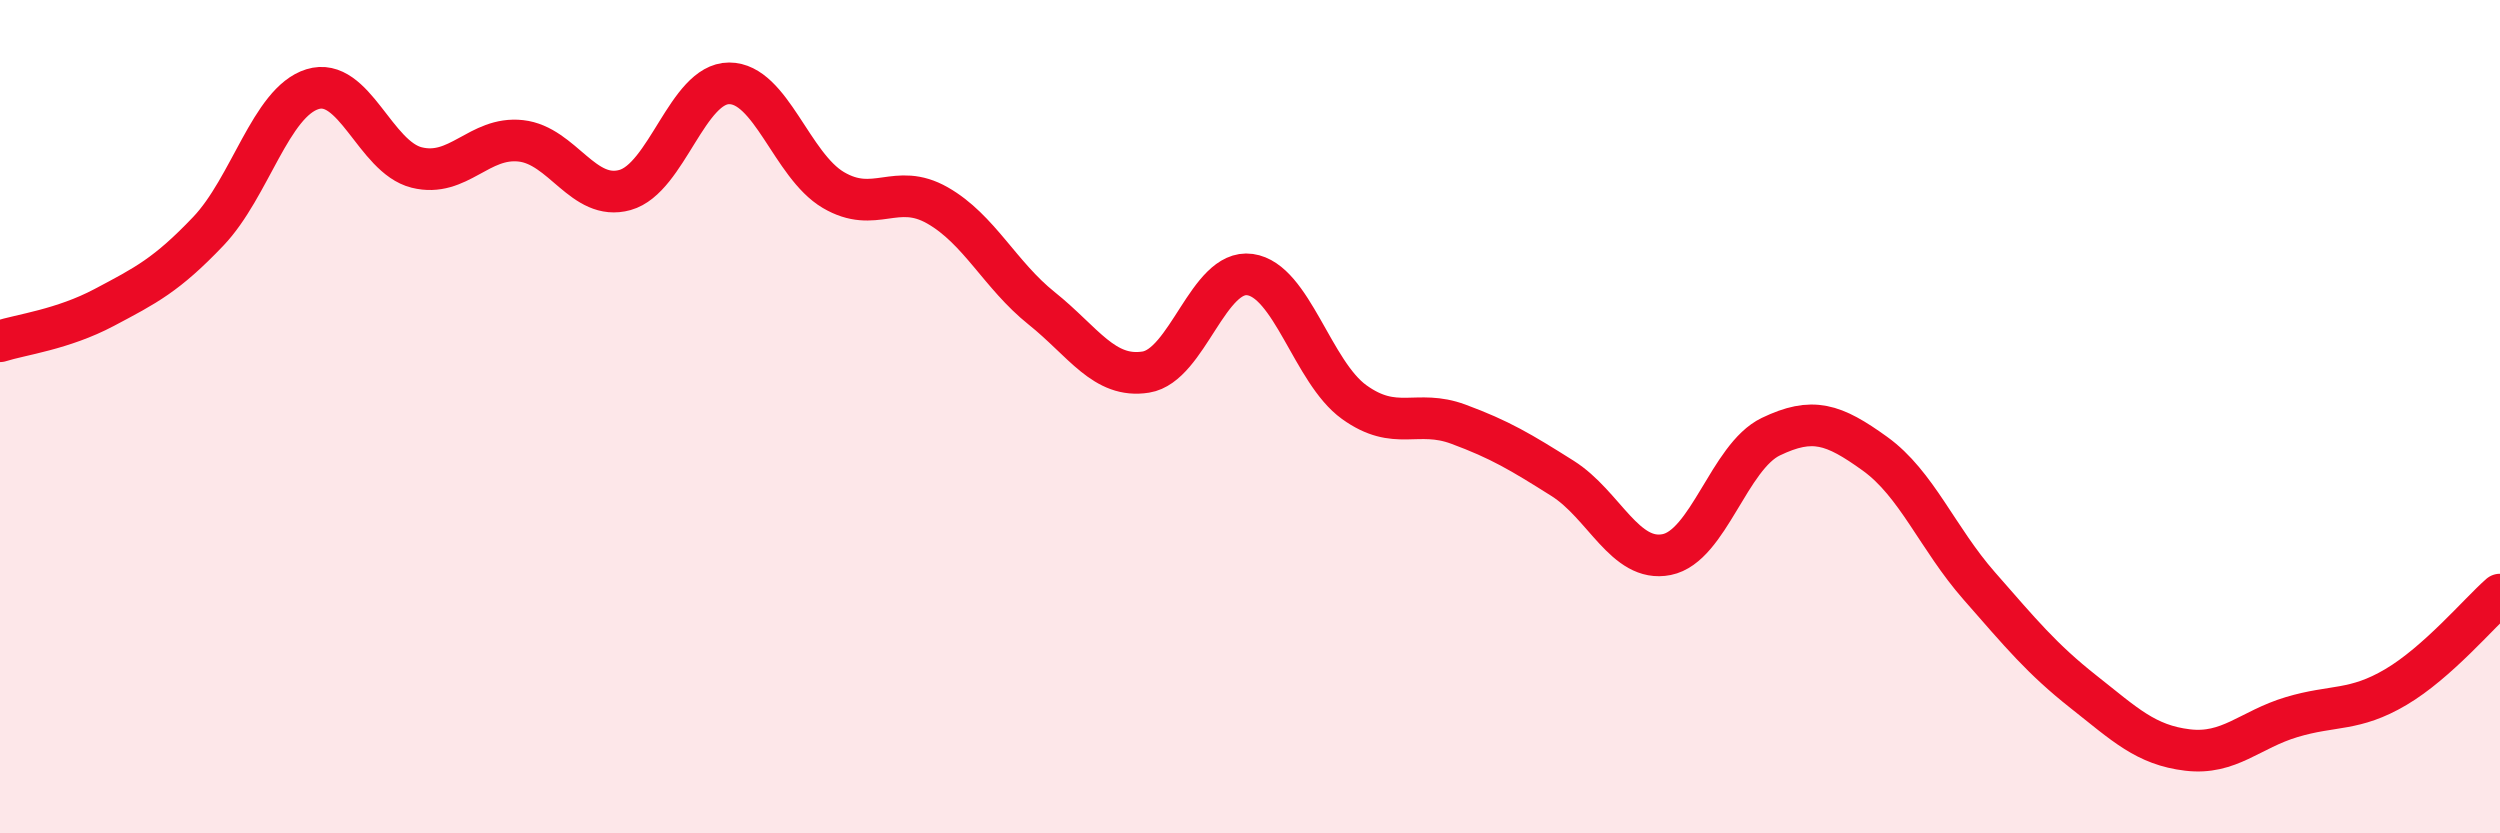 
    <svg width="60" height="20" viewBox="0 0 60 20" xmlns="http://www.w3.org/2000/svg">
      <path
        d="M 0,8.19 C 0.5,8.03 1.5,7.91 2.5,7.38 C 3.5,6.85 4,6.6 5,5.55 C 6,4.5 6.5,2.45 7.5,2.14 C 8.5,1.83 9,3.77 10,4.02 C 11,4.27 11.5,3.27 12.5,3.38 C 13.5,3.49 14,4.84 15,4.56 C 16,4.28 16.5,2 17.5,2 C 18.5,2 19,3.97 20,4.56 C 21,5.15 21.5,4.36 22.5,4.93 C 23.5,5.5 24,6.6 25,7.4 C 26,8.2 26.5,9.09 27.5,8.93 C 28.5,8.77 29,6.45 30,6.59 C 31,6.73 31.5,8.93 32.5,9.65 C 33.5,10.37 34,9.81 35,10.18 C 36,10.55 36.5,10.85 37.5,11.48 C 38.5,12.11 39,13.51 40,13.31 C 41,13.11 41.5,10.96 42.5,10.48 C 43.5,10 44,10.17 45,10.89 C 46,11.61 46.5,12.92 47.5,14.06 C 48.5,15.2 49,15.81 50,16.6 C 51,17.39 51.5,17.88 52.5,18 C 53.5,18.12 54,17.51 55,17.21 C 56,16.91 56.5,17.08 57.5,16.49 C 58.5,15.9 59.5,14.71 60,14.27L60 20L0 20Z"
        fill="#EB0A25"
        opacity="0.1"
        stroke-linecap="round"
        stroke-linejoin="round"
      />
      <path
        d="M 0,8.19 C 0.5,8.03 1.5,7.91 2.5,7.38 C 3.5,6.85 4,6.6 5,5.55 C 6,4.5 6.5,2.45 7.5,2.14 C 8.5,1.83 9,3.77 10,4.02 C 11,4.27 11.5,3.27 12.5,3.38 C 13.5,3.49 14,4.84 15,4.56 C 16,4.28 16.5,2 17.5,2 C 18.5,2 19,3.97 20,4.56 C 21,5.15 21.5,4.36 22.5,4.93 C 23.5,5.5 24,6.6 25,7.4 C 26,8.2 26.5,9.09 27.5,8.93 C 28.5,8.77 29,6.45 30,6.59 C 31,6.73 31.5,8.93 32.5,9.65 C 33.5,10.37 34,9.81 35,10.18 C 36,10.55 36.5,10.85 37.5,11.48 C 38.5,12.11 39,13.51 40,13.31 C 41,13.11 41.5,10.96 42.5,10.48 C 43.5,10 44,10.17 45,10.89 C 46,11.61 46.5,12.92 47.5,14.06 C 48.5,15.2 49,15.81 50,16.6 C 51,17.39 51.5,17.88 52.5,18 C 53.5,18.12 54,17.51 55,17.21 C 56,16.91 56.5,17.08 57.5,16.49 C 58.5,15.9 59.5,14.71 60,14.27"
        stroke="#EB0A25"
        stroke-width="1"
        fill="none"
        stroke-linecap="round"
        stroke-linejoin="round"
      />
    </svg>
  
